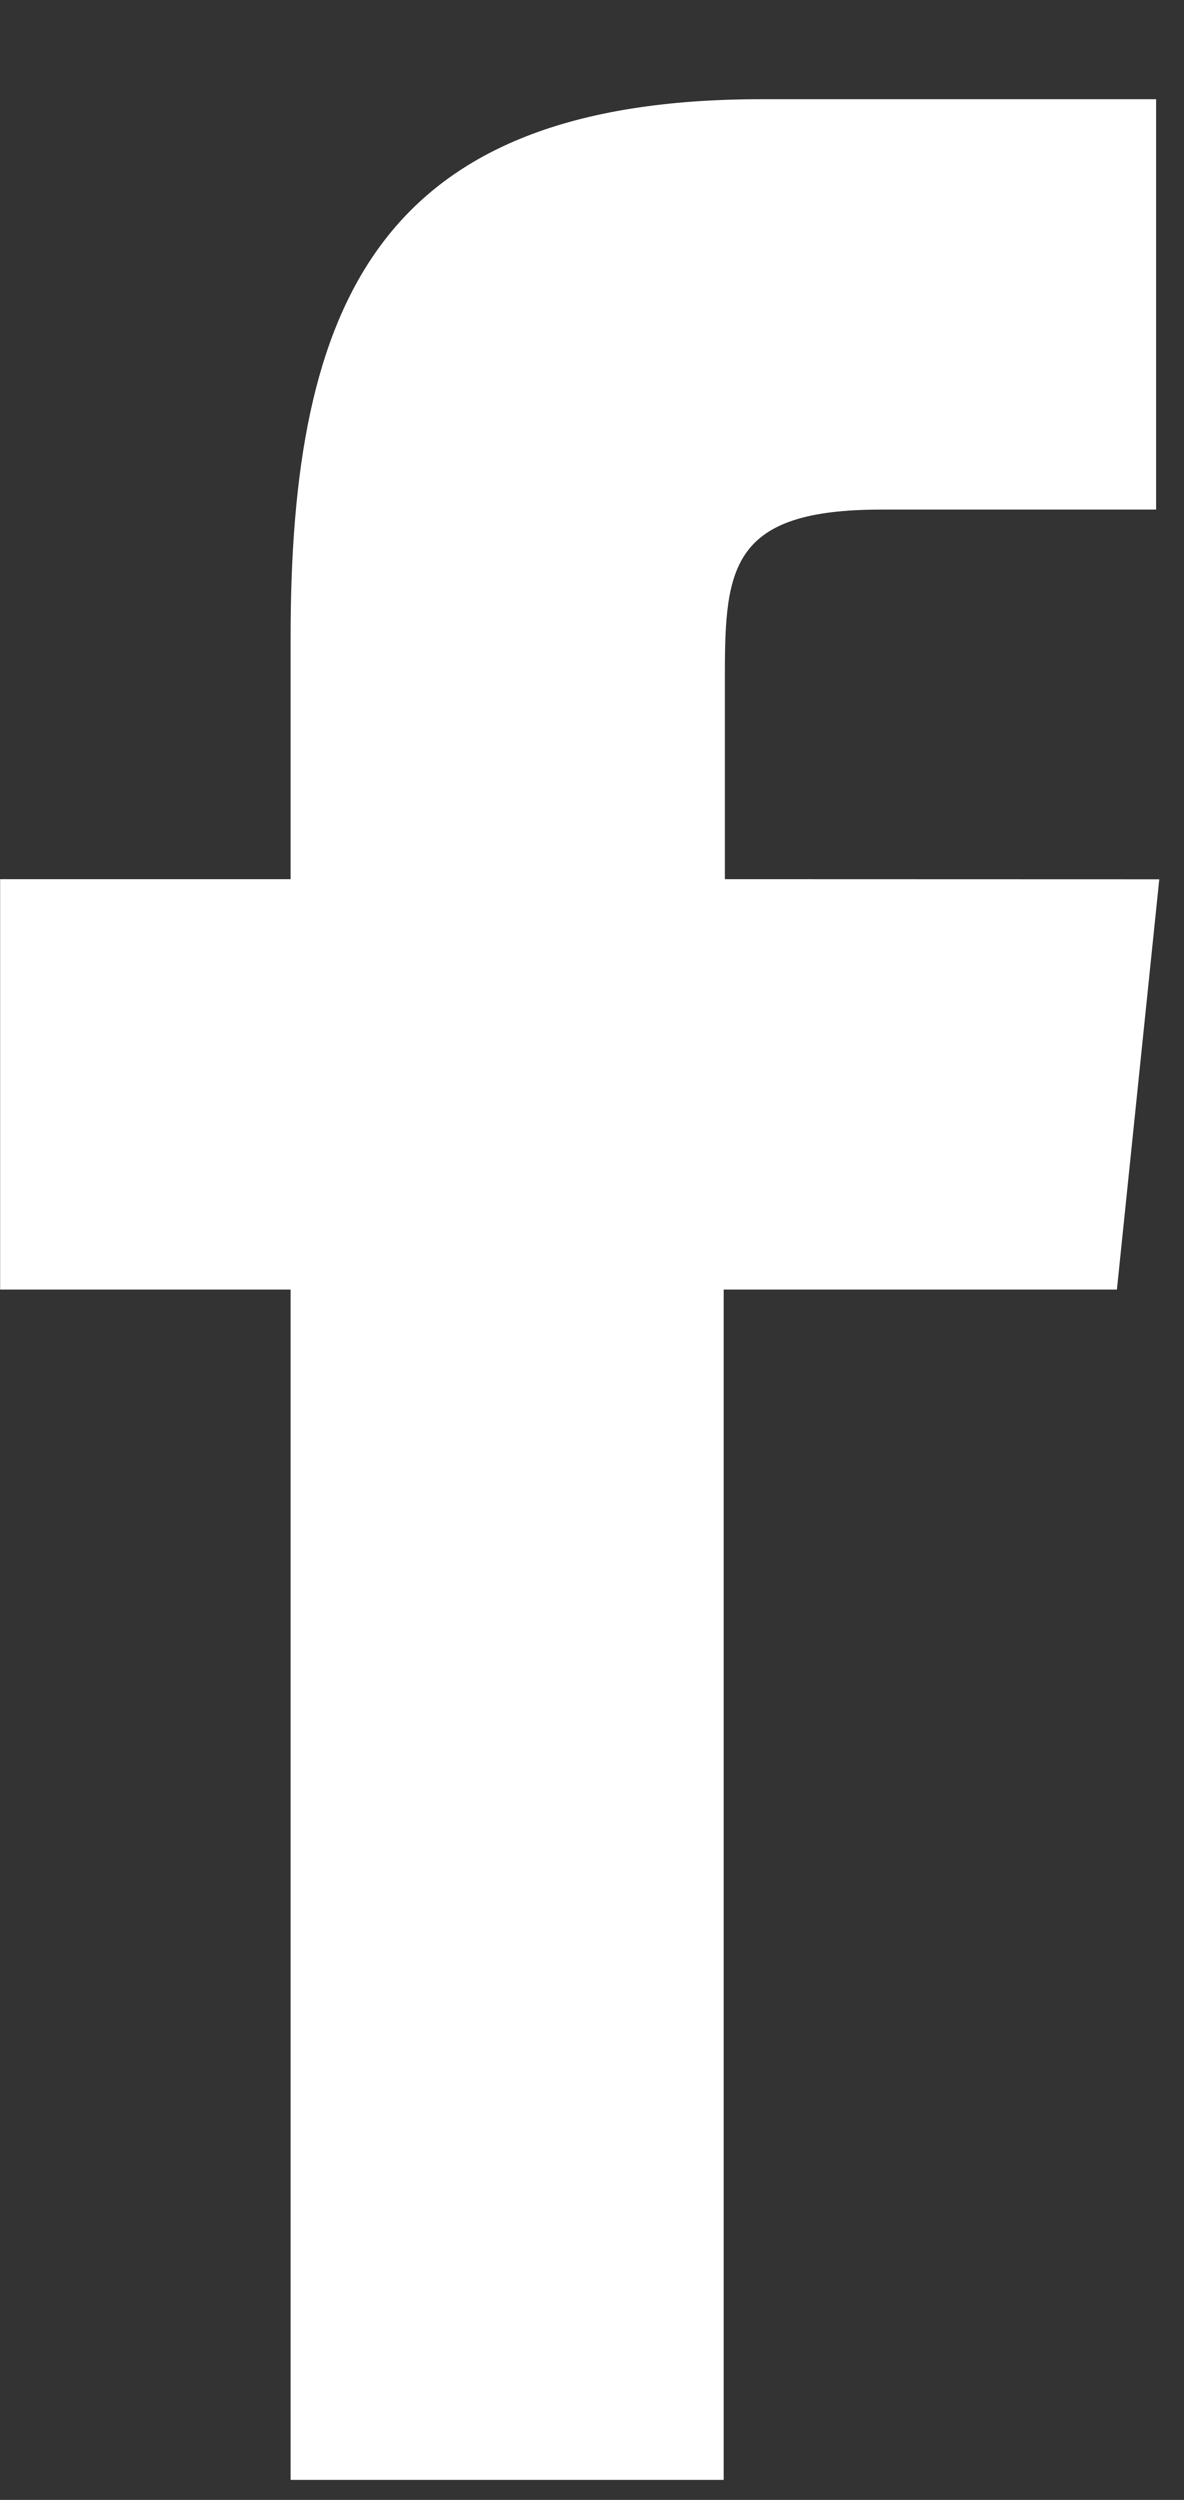 <svg width="9" height="19" viewBox="0 0 9 19" fill="none" xmlns="http://www.w3.org/2000/svg">
<rect x="0" y="0" width="9" height="19" fill="#333333" stroke="none"/>
<path d="M5.51 6.682V5.121C5.51 4.308 5.565 3.873 6.696 3.873H8.788V0.754H5.788C2.879 0.754 2.209 2.302 2.209 4.845V6.682H0.001V9.801H2.209V18.848H5.501V9.801H8.49L8.812 6.683L5.51 6.682Z" fill="white"/>
</svg>
